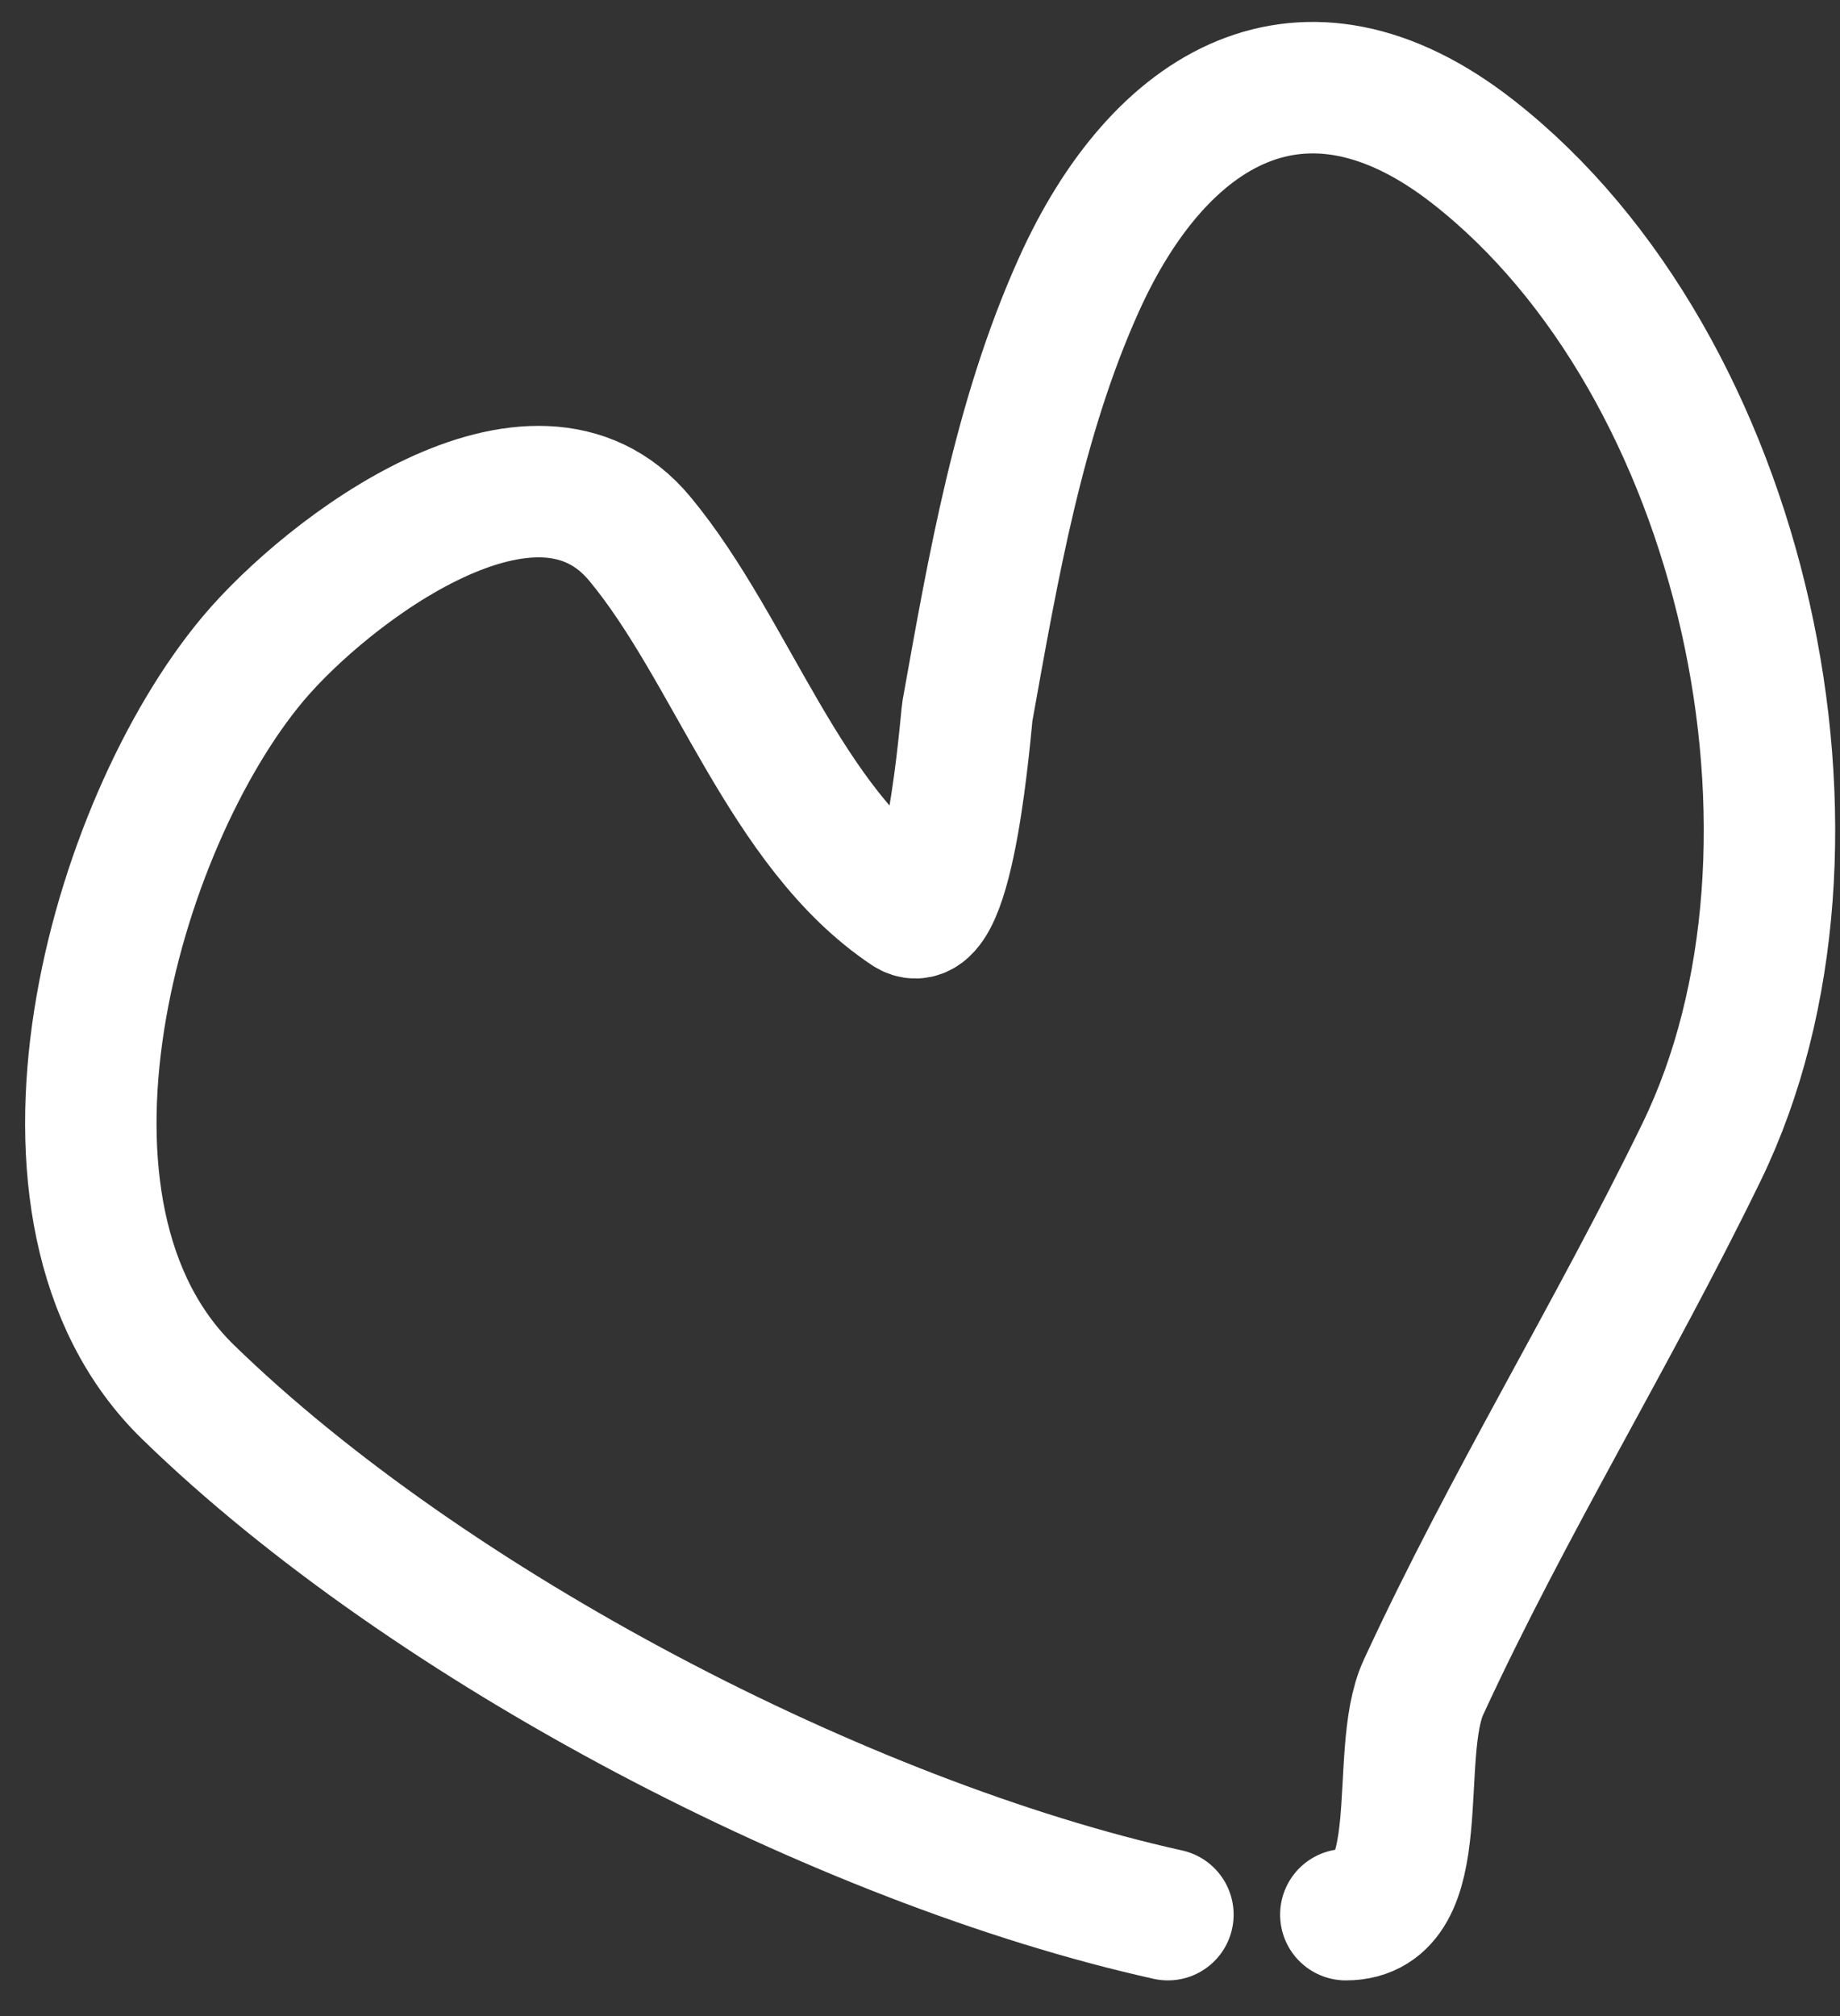 <?xml version="1.0" encoding="UTF-8"?> <svg xmlns="http://www.w3.org/2000/svg" width="42" height="46" viewBox="0 0 42 46" fill="none"><rect x="0" y="0" width="42" height="46" fill="#333333" stroke="none"/> <path d="M26.659 43.686C19.241 42.037 9.796 37.12 4.291 31.761C0.084 27.664 2.595 18.823 5.774 15.033C7.454 13.031 12.204 9.402 14.605 12.294C16.707 14.825 17.915 18.894 20.729 20.77C21.686 21.408 22.049 16.413 22.082 16.226C22.671 12.948 23.25 9.549 24.629 6.492C26.459 2.434 29.744 0.434 33.621 3.463C39.844 8.324 42.24 19.296 38.842 26.282C36.824 30.431 34.416 34.329 32.493 38.497C31.783 40.034 32.697 43.686 30.72 43.686" stroke="#ffffff" stroke-width="3" stroke-linecap="round"></path> </svg> 